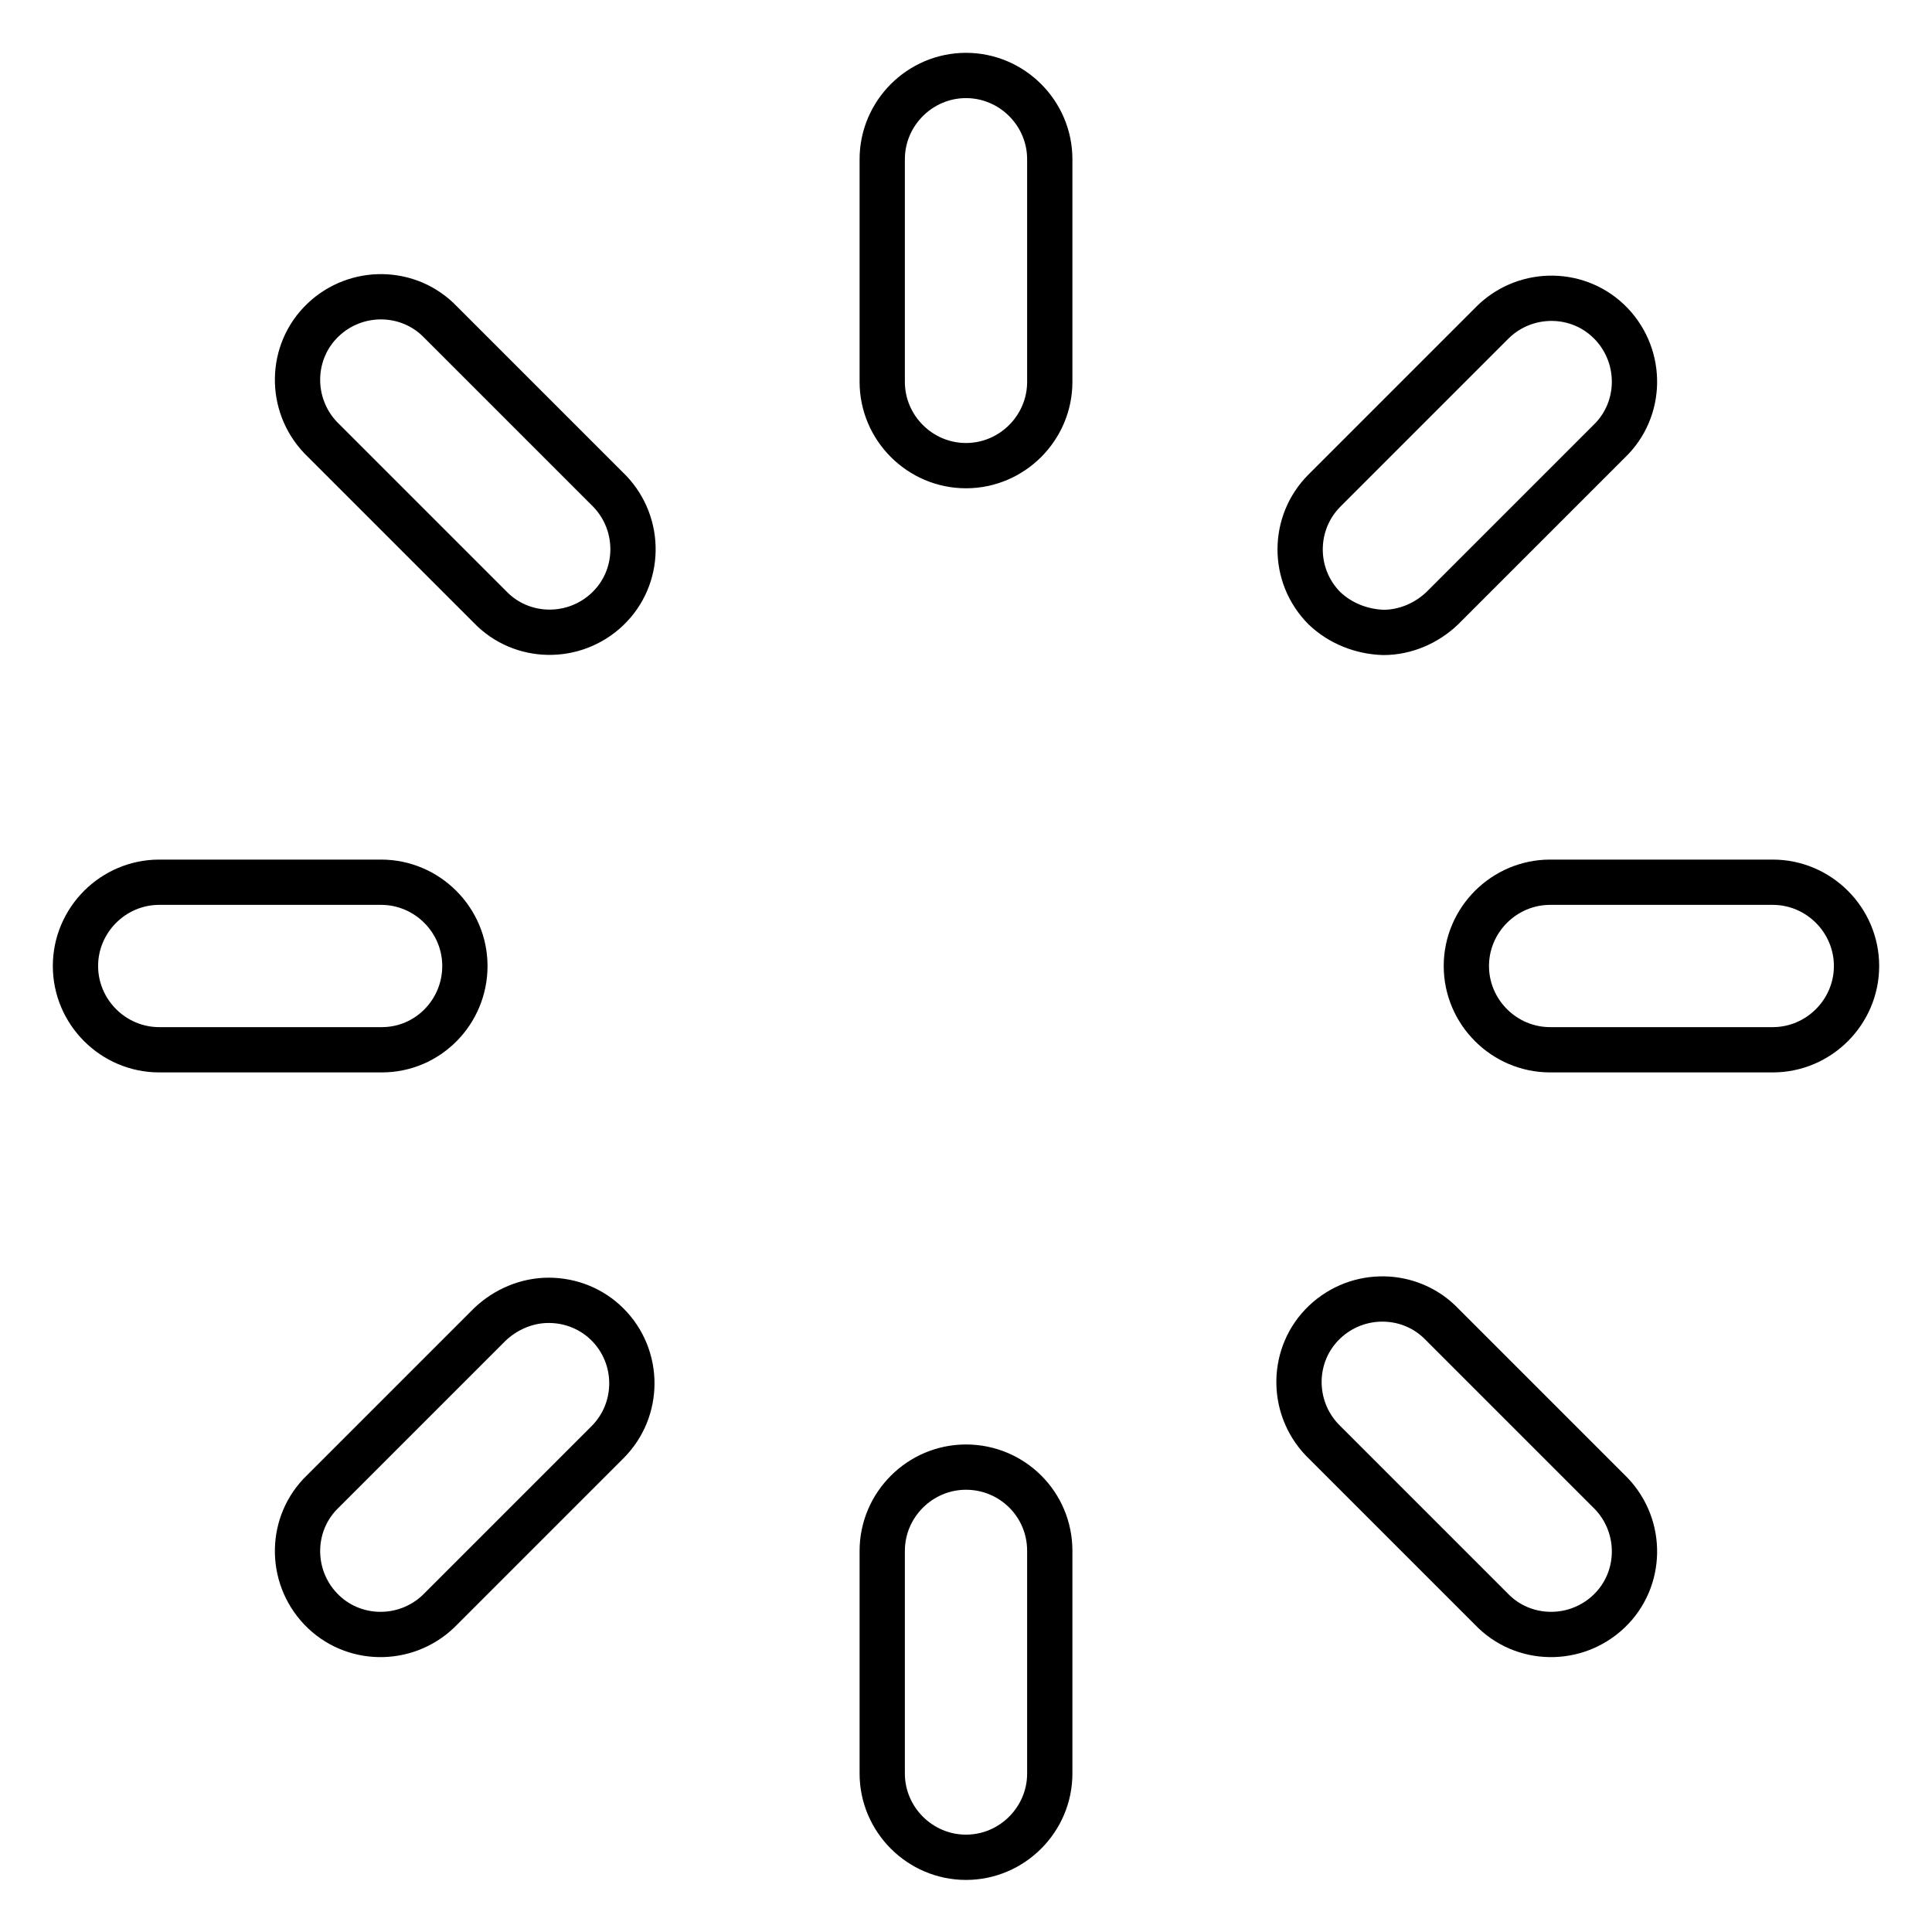 <?xml version="1.0" encoding="utf-8"?>
<!-- Svg Vector Icons : http://www.onlinewebfonts.com/icon -->
<!DOCTYPE svg PUBLIC "-//W3C//DTD SVG 1.1//EN" "http://www.w3.org/Graphics/SVG/1.1/DTD/svg11.dtd">
<svg version="1.1" xmlns="http://www.w3.org/2000/svg" xmlns:xlink="http://www.w3.org/1999/xlink" x="0px" y="0px" viewBox="0 0 256 256" enable-background="new 0 0 256 256" xml:space="preserve">
<g> <path stroke-width="6" fill-opacity="0" stroke="#000000"  d="M72.7,172.3c-2.9,0-5.7,1.2-7.8,3.2l-22.1,22.1c-4.4,4.2-4.5,11.2-0.3,15.6c4.2,4.4,11.2,4.5,15.6,0.3 c0.1-0.1,0.2-0.2,0.3-0.3l22.1-22.1c4.3-4.3,4.3-11.3,0-15.6C78.4,173.4,75.6,172.3,72.7,172.3z M61.6,128c0-6.1-5-11.1-11.1-11.1 H21.1c-6.1,0-11.1,5-11.1,11.1c0,6.1,5,11.1,11.1,11.1h29.5C56.7,139.1,61.6,134.1,61.6,128z M58.4,42.7 c-4.2-4.4-11.2-4.5-15.6-0.3c-4.4,4.2-4.5,11.2-0.3,15.6c0.1,0.1,0.2,0.2,0.3,0.3l22.1,22.1c4.2,4.4,11.2,4.5,15.6,0.3 c4.4-4.2,4.5-11.2,0.3-15.6c-0.1-0.1-0.2-0.2-0.3-0.3L58.4,42.7z M183.3,83.8c2.9,0,5.7-1.2,7.8-3.2l22.1-22.1 c4.4-4.2,4.5-11.2,0.3-15.6c-4.2-4.4-11.2-4.5-15.6-0.3c-0.1,0.1-0.2,0.2-0.3,0.3l-22.1,22.1c-4.3,4.3-4.3,11.3,0,15.6 C177.6,82.6,180.4,83.7,183.3,83.8z M191.1,175.5c-4.2-4.4-11.2-4.5-15.6-0.3c-4.4,4.2-4.5,11.2-0.3,15.6c0.1,0.1,0.2,0.2,0.3,0.3 l22.1,22.1c4.2,4.4,11.2,4.5,15.6,0.3c4.4-4.2,4.5-11.2,0.3-15.6c-0.1-0.1-0.2-0.2-0.3-0.3L191.1,175.5z M128,194.4 c-6.1,0-11.1,5-11.1,11.1v29.5c0,6.1,5,11.1,11.1,11.1c6.1,0,11.1-5,11.1-11.1v-29.5C139.1,199.3,134.1,194.4,128,194.4z  M234.9,116.9h-29.5c-6.1,0-11.1,5-11.1,11.1c0,6.1,5,11.1,11.1,11.1h29.5c6.1,0,11.1-5,11.1-11.1C246,121.9,241,116.9,234.9,116.9 z M128,10c-6.1,0-11.1,5-11.1,11.1v29.5c0,6.1,5,11.1,11.1,11.1c6.1,0,11.1-5,11.1-11.1V21.1C139.1,15,134.1,10,128,10z"/></g>
</svg>